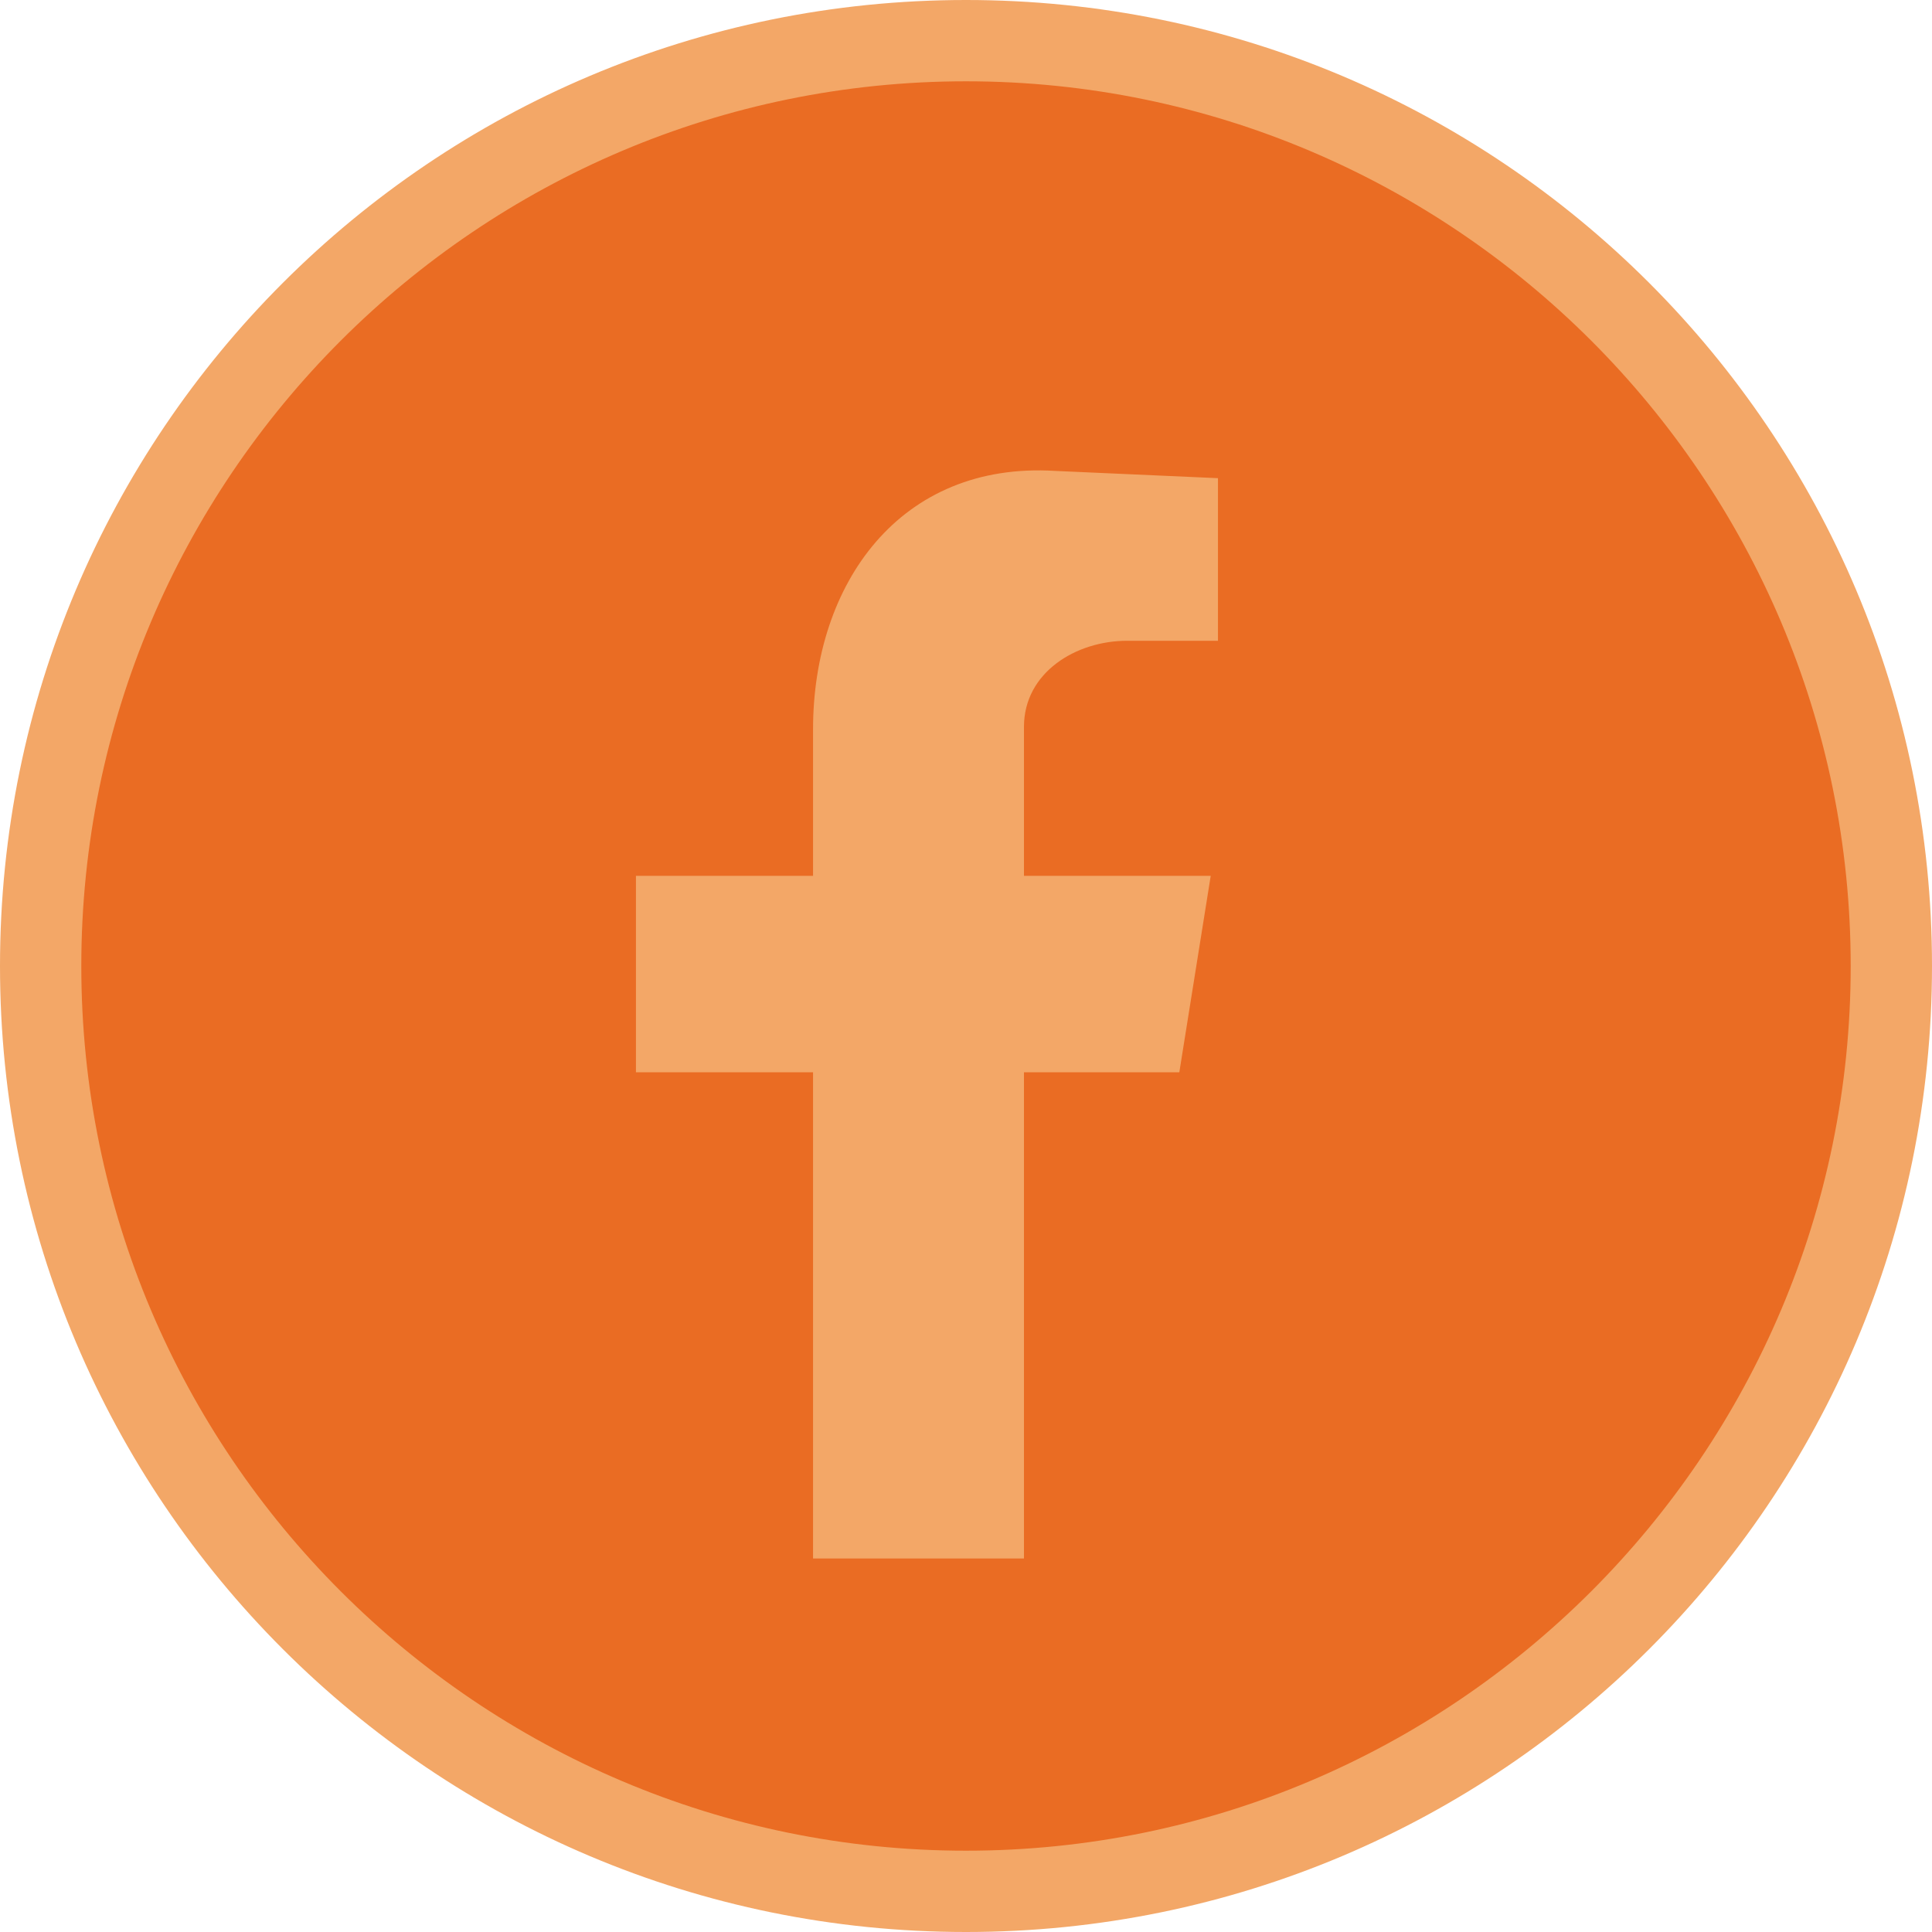 <?xml version="1.0" encoding="UTF-8"?>
<svg id="Layer_1" data-name="Layer 1" xmlns="http://www.w3.org/2000/svg" viewBox="0 0 24 24">
  <defs>
    <style>
      .cls-1, .cls-2 {
        fill: #f3a767;
      }

      .cls-2, .cls-3 {
        fill-rule: evenodd;
      }

      .cls-3 {
        fill: #ea6c23;
      }
    </style>
  </defs>
  <g>
    <path class="cls-3" d="M12,23.5C5.66,23.5.5,18.34.5,12S5.66.5,12,.5s11.5,5.16,11.5,11.5-5.16,11.5-11.5,11.5Z"/>
    <path class="cls-1" d="M12,1.01c6.06,0,10.99,4.93,10.99,10.99s-4.93,10.99-10.99,10.99S1.01,18.06,1.01,12,5.94,1.01,12,1.01M12,0C5.37,0,0,5.37,0,12s5.37,12,12,12,12-5.37,12-12S18.63,0,12,0h0Z"/>
  </g>
  <path class="cls-2" d="M10.1,19.36h2.62v-6.04h1.93l.39-2.44h-2.32v-1.85c0-.68.65-1.07,1.28-1.07h1.13v-2.02l-2.02-.09c-1.93-.12-3.01,1.4-3.01,3.21v1.82h-2.2v2.44h2.2v6.04Z"/>
</svg>